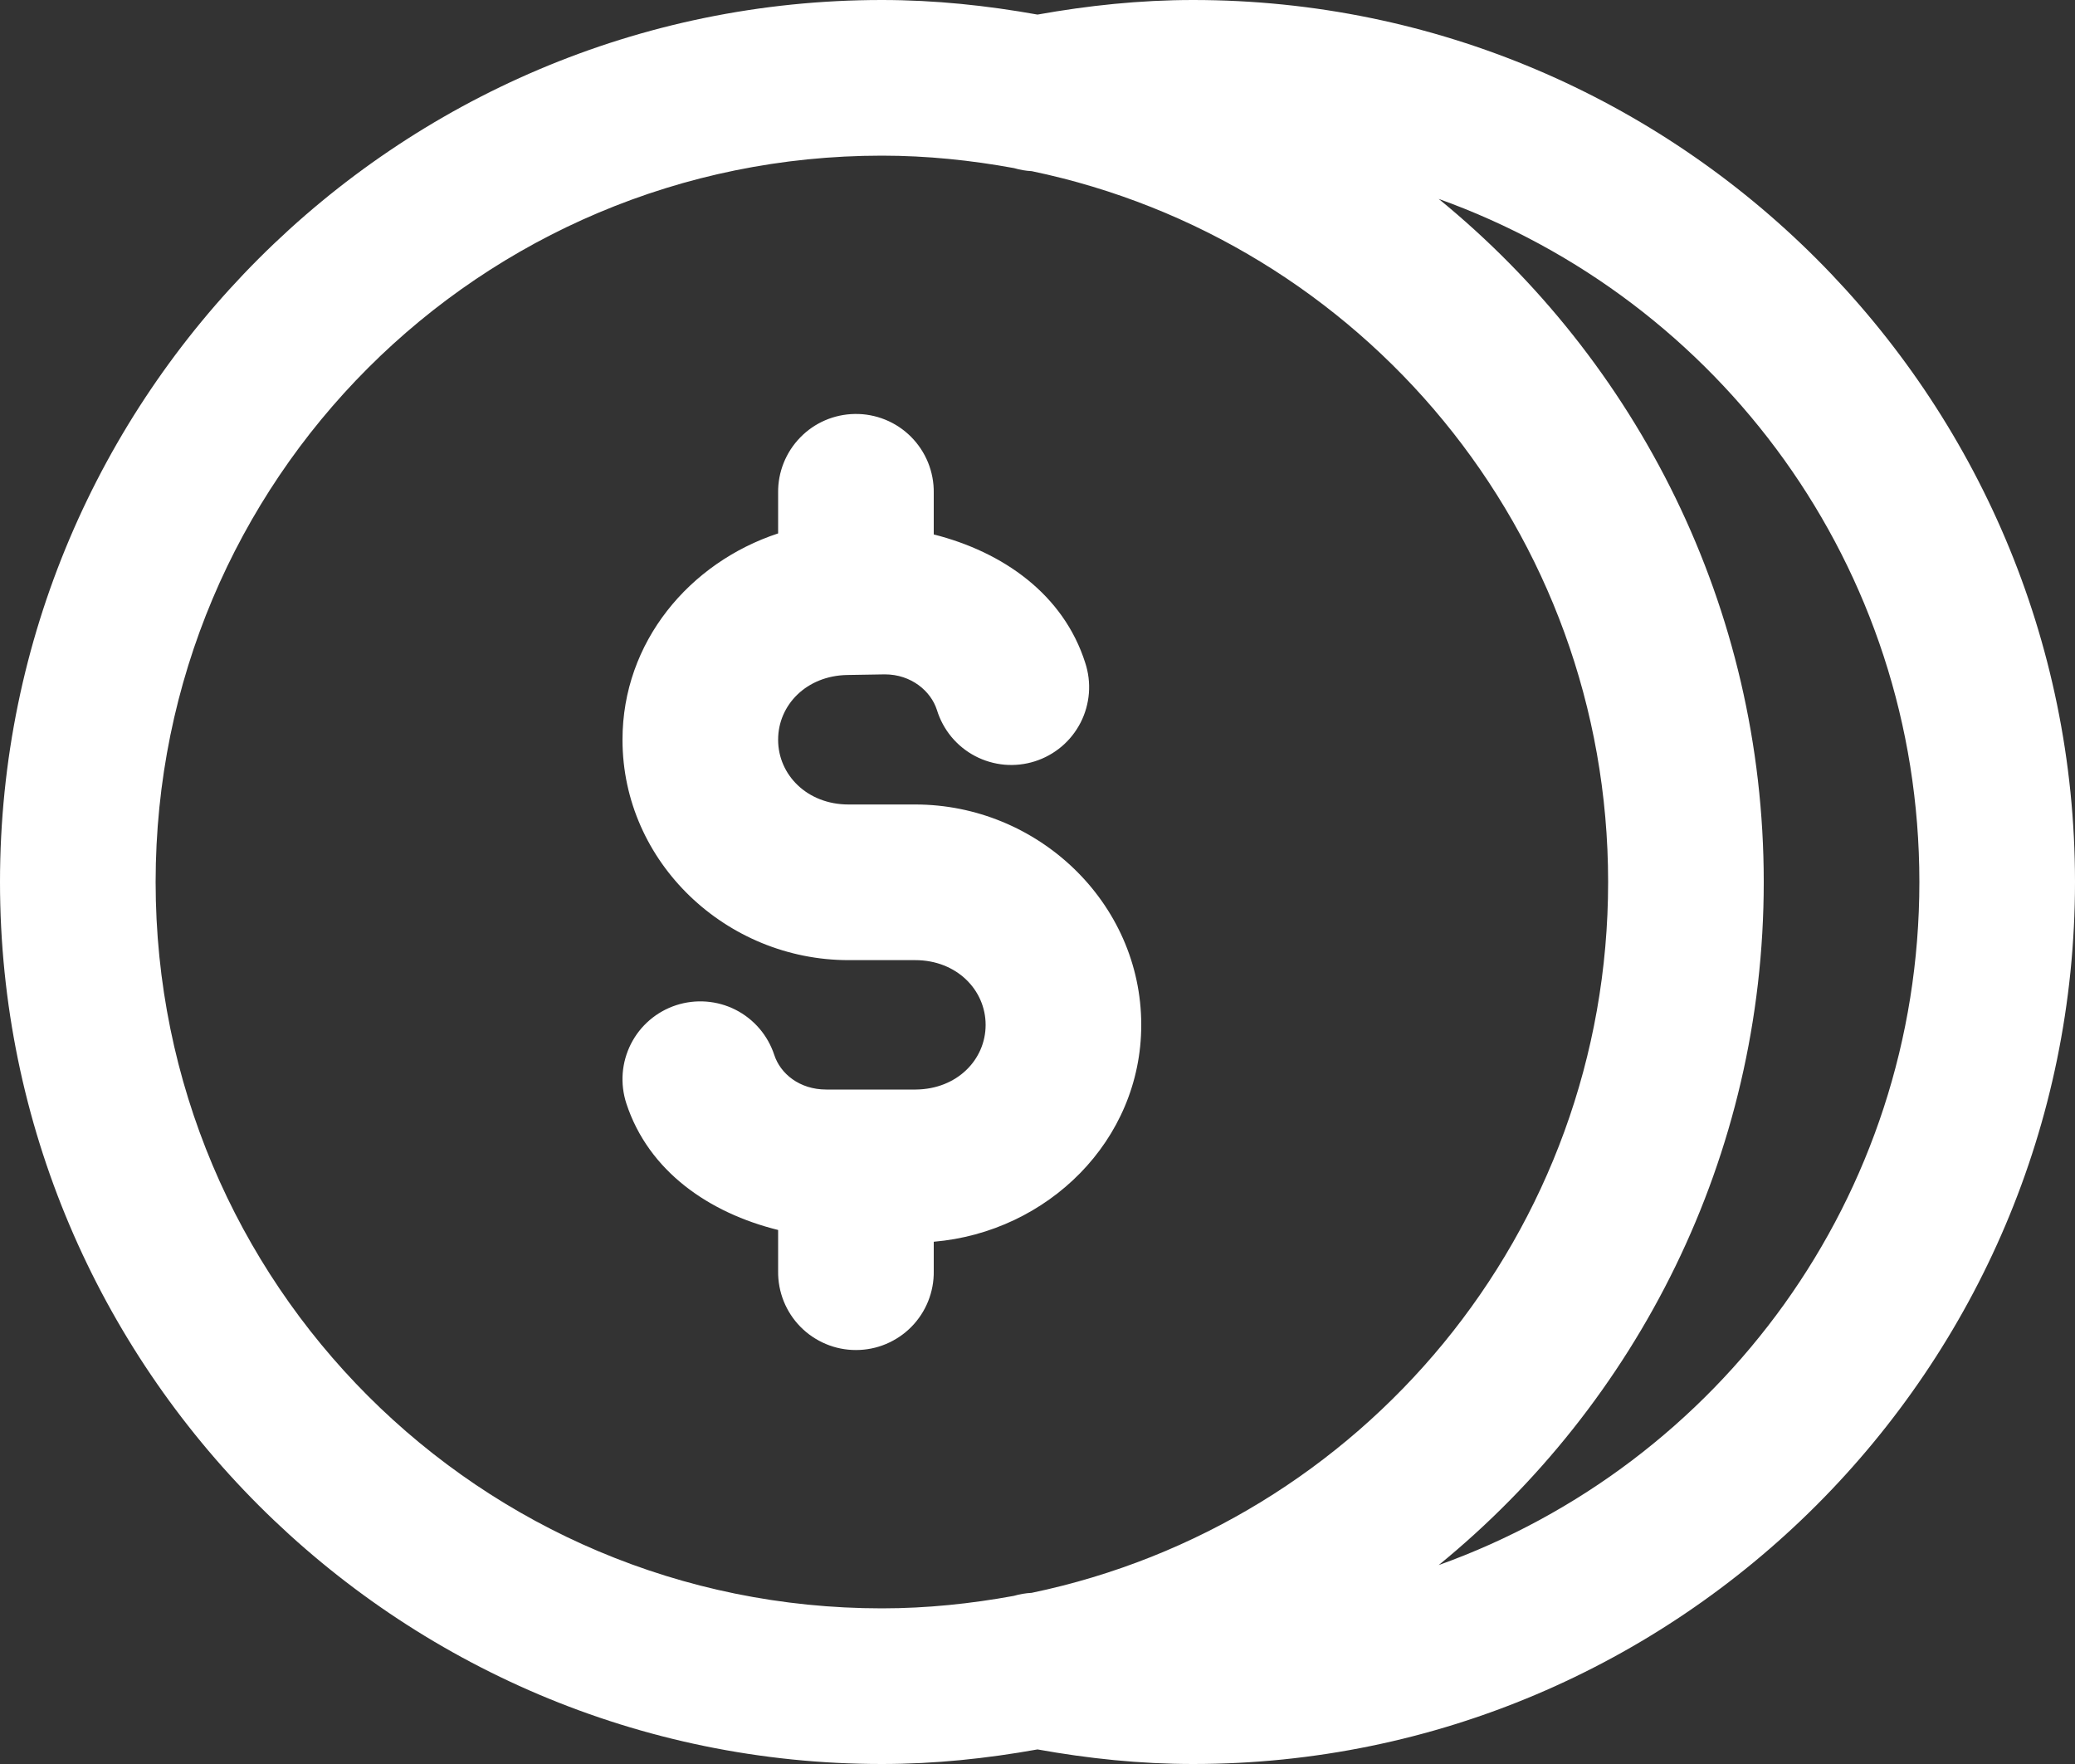 <svg width="40" height="34" viewBox="0 0 40 34" fill="none" xmlns="http://www.w3.org/2000/svg">
<rect x="0" y="0" width="40" height="34" fill="#333333" stroke="none"/>
<path d="M17 0C7.629 0 0 7.629 0 17C0 26.371 7.629 34 17 34C18.025 34 19.024 33.894 20 33.719C20.972 33.894 21.972 34 23 34C32.371 34 40 26.371 40 17C40 7.629 32.371 0 23 0C21.972 0 20.972 0.107 20 0.281C19.024 0.106 18.025 0 17 0ZM17 3C17.872 3 18.72 3.089 19.547 3.24C19.658 3.273 19.773 3.293 19.889 3.299C26.245 4.625 31 10.242 31 17C31 23.759 26.244 29.375 19.887 30.701C19.77 30.707 19.654 30.727 19.541 30.76C18.716 30.91 17.87 31 17 31C9.25 31 3 24.75 3 17C3 9.25 9.25 3 17 3ZM27.734 3.834C33.14 5.771 37 10.916 37 17C37 23.084 33.14 28.229 27.734 30.166C31.555 27.046 34 22.304 34 17C34 11.696 31.555 6.954 27.734 3.834ZM16.477 7.979C16.079 7.985 15.7 8.148 15.424 8.434C15.147 8.719 14.994 9.103 15 9.5V10.281C13.289 10.845 12 12.376 12 14.256V14.26C12 16.62 14 18.506 16.357 18.506H17.643C18.441 18.506 19 19.08 19 19.754C19 20.425 18.449 20.993 17.654 21H15.928C15.409 21 15.043 20.692 14.926 20.334C14.864 20.147 14.767 19.973 14.639 19.824C14.51 19.674 14.354 19.551 14.178 19.462C14.002 19.373 13.811 19.32 13.614 19.305C13.418 19.29 13.22 19.314 13.033 19.375C12.846 19.436 12.672 19.534 12.523 19.662C12.373 19.79 12.251 19.947 12.162 20.122C12.073 20.298 12.019 20.49 12.004 20.686C11.989 20.883 12.013 21.08 12.074 21.268C12.503 22.577 13.67 23.378 15 23.707V24.5C14.997 24.699 15.034 24.896 15.108 25.081C15.182 25.265 15.292 25.433 15.432 25.575C15.571 25.716 15.738 25.828 15.921 25.905C16.104 25.982 16.301 26.021 16.5 26.021C16.699 26.021 16.896 25.982 17.079 25.905C17.262 25.828 17.429 25.716 17.568 25.575C17.708 25.433 17.818 25.265 17.892 25.081C17.966 24.896 18.003 24.699 18 24.5V23.934C20.192 23.747 22 21.988 22 19.754C22 17.394 20 15.506 17.643 15.506H16.357C15.559 15.506 15 14.934 15 14.26V14.256C15 13.589 15.546 13.022 16.336 13.01L17.057 12.998C17.567 12.998 17.945 13.321 18.061 13.684C18.119 13.873 18.214 14.049 18.34 14.202C18.467 14.355 18.623 14.481 18.798 14.573C18.974 14.665 19.166 14.721 19.363 14.739C19.561 14.756 19.76 14.734 19.949 14.674C20.138 14.614 20.313 14.517 20.465 14.389C20.616 14.261 20.74 14.104 20.831 13.927C20.921 13.751 20.975 13.558 20.991 13.36C21.006 13.162 20.982 12.964 20.92 12.775C20.501 11.457 19.337 10.639 18 10.301V9.5C18.003 9.299 17.965 9.1 17.89 8.914C17.814 8.728 17.702 8.559 17.56 8.417C17.418 8.275 17.249 8.163 17.063 8.088C16.877 8.013 16.677 7.975 16.477 7.979Z" fill="white"/>
</svg>

